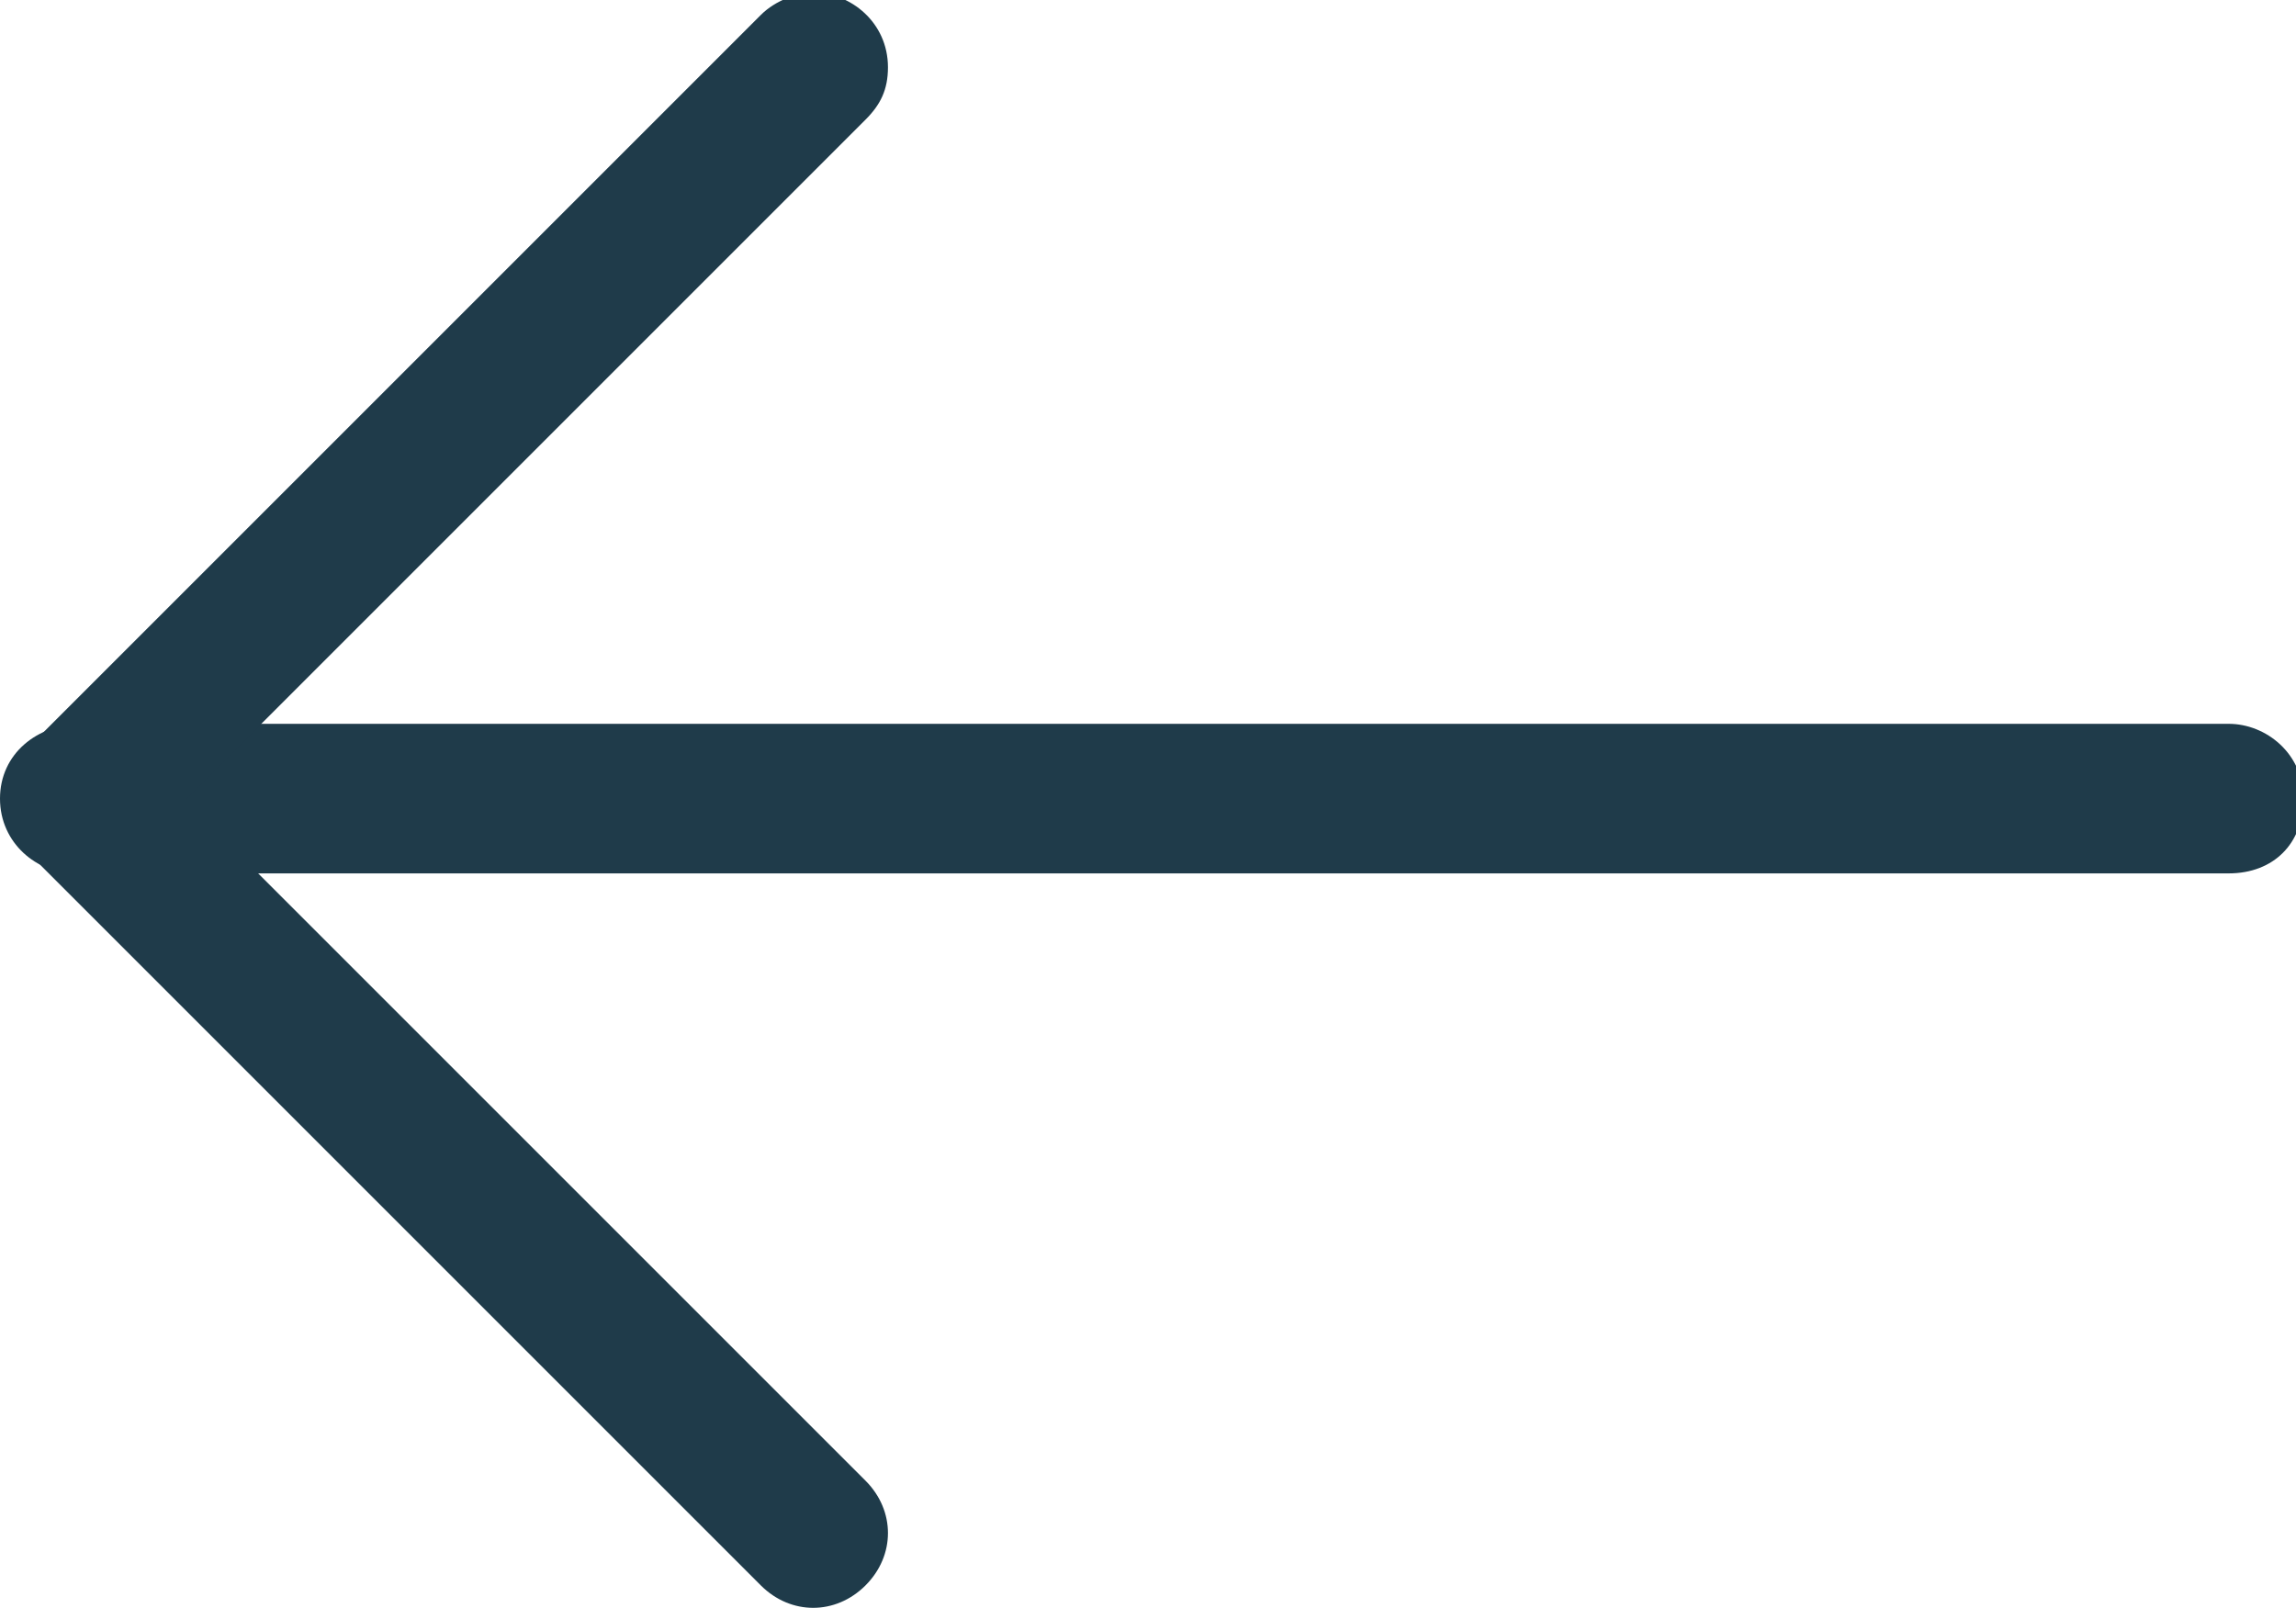 <?xml version="1.0" encoding="utf-8"?>
<!-- Generator: Adobe Illustrator 25.4.1, SVG Export Plug-In . SVG Version: 6.00 Build 0)  -->
<svg version="1.1" id="Group_39" xmlns="http://www.w3.org/2000/svg" xmlns:xlink="http://www.w3.org/1999/xlink" x="0px" y="0px"
	 viewBox="0 0 30.7 21.5" style="enable-background:new 0 0 30.7 21.5;" xml:space="preserve">
<style type="text/css">
	.st0{fill:#1F3B4A;}
</style>
<g id="Group_4" transform="translate(0 9.779)">
	<path id="Path_28" class="st0" d="M1.1-0.1h28.7c0.5,0,1,0.4,1,1s-0.4,1-1,1l0,0H1c-0.5,0-1-0.4-1-1S0.5-0.1,1.1-0.1L1.1-0.1z"/>
</g>
<g id="Group_5" transform="translate(18.973)">
	<path id="Path_29" class="st0" d="M-8.1-0.1c0.5,0,1,0.4,1,1c0,0.3-0.1,0.5-0.3,0.7l-9.1,9.1l9.1,9.1c0.4,0.4,0.4,1,0,1.4
		c-0.4,0.4-1,0.4-1.4,0l0,0l-9.8-9.8c-0.4-0.4-0.4-1,0-1.4l9.8-9.8C-8.6,0-8.3-0.1-8.1-0.1z"/>
</g>
</svg>
